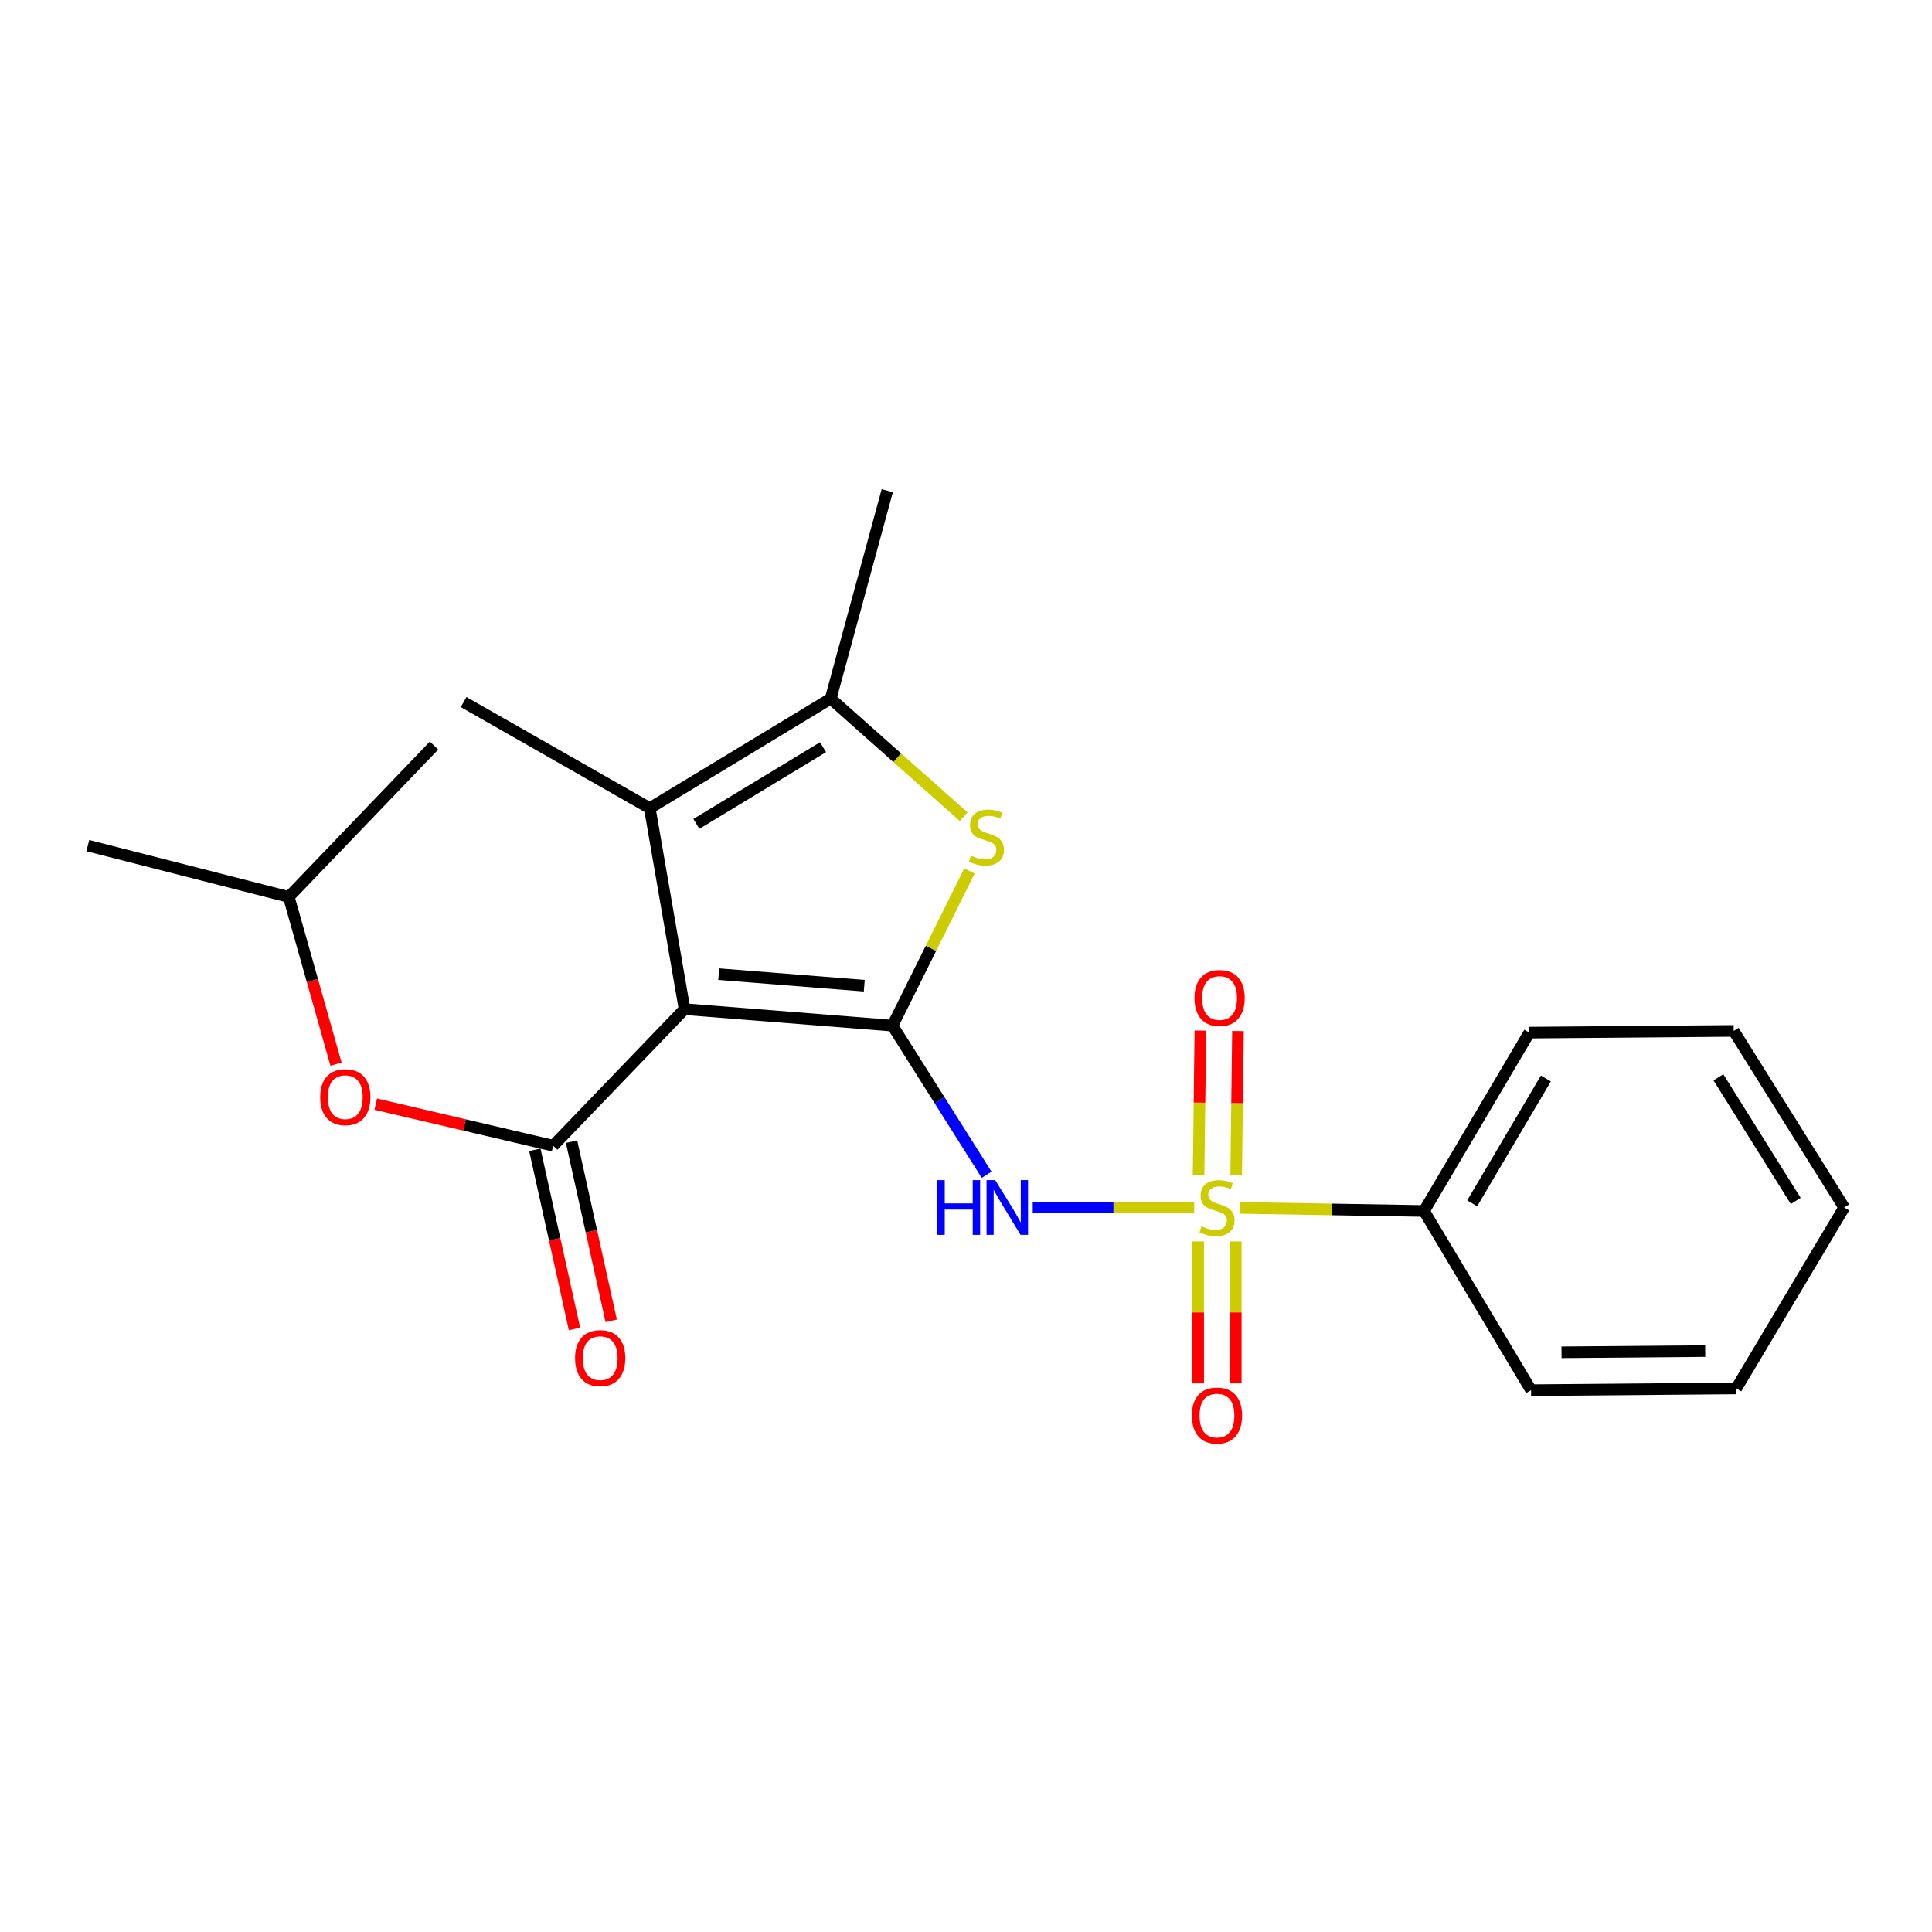 <?xml version='1.0' encoding='iso-8859-1'?>
<svg version='1.1' baseProfile='full'
              xmlns='http://www.w3.org/2000/svg'
                      xmlns:rdkit='http://www.rdkit.org/xml'
                      xmlns:xlink='http://www.w3.org/1999/xlink'
                  xml:space='preserve'
width='1000px' height='1000px' viewBox='0 0 1000 1000'>
<!-- END OF HEADER -->
<rect style='opacity:1.0;fill:#FFFFFF;stroke:none' width='1000' height='1000' x='0' y='0'> </rect>
<path class='bond-0' d='M 461.949,530.877 L 354.326,522.337' style='fill:none;fill-rule:evenodd;stroke:#000000;stroke-width:6px;stroke-linecap:butt;stroke-linejoin:miter;stroke-opacity:1' />
<path class='bond-0' d='M 447.345,510.199 L 372.008,504.221' style='fill:none;fill-rule:evenodd;stroke:#000000;stroke-width:6px;stroke-linecap:butt;stroke-linejoin:miter;stroke-opacity:1' />
<path class='bond-2' d='M 461.949,530.877 L 486.316,569.466' style='fill:none;fill-rule:evenodd;stroke:#000000;stroke-width:6px;stroke-linecap:butt;stroke-linejoin:miter;stroke-opacity:1' />
<path class='bond-2' d='M 486.316,569.466 L 510.683,608.056' style='fill:none;fill-rule:evenodd;stroke:#0000FF;stroke-width:6px;stroke-linecap:butt;stroke-linejoin:miter;stroke-opacity:1' />
<path class='bond-4' d='M 461.949,530.877 L 481.879,490.836' style='fill:none;fill-rule:evenodd;stroke:#000000;stroke-width:6px;stroke-linecap:butt;stroke-linejoin:miter;stroke-opacity:1' />
<path class='bond-4' d='M 481.879,490.836 L 501.808,450.796' style='fill:none;fill-rule:evenodd;stroke:#CCCC00;stroke-width:6px;stroke-linecap:butt;stroke-linejoin:miter;stroke-opacity:1' />
<path class='bond-3' d='M 354.326,522.337 L 286.332,593.023' style='fill:none;fill-rule:evenodd;stroke:#000000;stroke-width:6px;stroke-linecap:butt;stroke-linejoin:miter;stroke-opacity:1' />
<path class='bond-5' d='M 354.326,522.337 L 336.317,418.313' style='fill:none;fill-rule:evenodd;stroke:#000000;stroke-width:6px;stroke-linecap:butt;stroke-linejoin:miter;stroke-opacity:1' />
<path class='bond-1' d='M 618.11,624.999 L 576.325,624.999' style='fill:none;fill-rule:evenodd;stroke:#CCCC00;stroke-width:6px;stroke-linecap:butt;stroke-linejoin:miter;stroke-opacity:1' />
<path class='bond-1' d='M 576.325,624.999 L 534.54,624.999' style='fill:none;fill-rule:evenodd;stroke:#0000FF;stroke-width:6px;stroke-linecap:butt;stroke-linejoin:miter;stroke-opacity:1' />
<path class='bond-8' d='M 620.174,642.569 L 620.174,679.305' style='fill:none;fill-rule:evenodd;stroke:#CCCC00;stroke-width:6px;stroke-linecap:butt;stroke-linejoin:miter;stroke-opacity:1' />
<path class='bond-8' d='M 620.174,679.305 L 620.174,716.04' style='fill:none;fill-rule:evenodd;stroke:#FF0000;stroke-width:6px;stroke-linecap:butt;stroke-linejoin:miter;stroke-opacity:1' />
<path class='bond-8' d='M 639.631,642.569 L 639.631,679.305' style='fill:none;fill-rule:evenodd;stroke:#CCCC00;stroke-width:6px;stroke-linecap:butt;stroke-linejoin:miter;stroke-opacity:1' />
<path class='bond-8' d='M 639.631,679.305 L 639.631,716.04' style='fill:none;fill-rule:evenodd;stroke:#FF0000;stroke-width:6px;stroke-linecap:butt;stroke-linejoin:miter;stroke-opacity:1' />
<path class='bond-9' d='M 639.84,608.287 L 640.305,570.975' style='fill:none;fill-rule:evenodd;stroke:#CCCC00;stroke-width:6px;stroke-linecap:butt;stroke-linejoin:miter;stroke-opacity:1' />
<path class='bond-9' d='M 640.305,570.975 L 640.77,533.662' style='fill:none;fill-rule:evenodd;stroke:#FF0000;stroke-width:6px;stroke-linecap:butt;stroke-linejoin:miter;stroke-opacity:1' />
<path class='bond-9' d='M 620.384,608.045 L 620.849,570.732' style='fill:none;fill-rule:evenodd;stroke:#CCCC00;stroke-width:6px;stroke-linecap:butt;stroke-linejoin:miter;stroke-opacity:1' />
<path class='bond-9' d='M 620.849,570.732 L 621.313,533.42' style='fill:none;fill-rule:evenodd;stroke:#FF0000;stroke-width:6px;stroke-linecap:butt;stroke-linejoin:miter;stroke-opacity:1' />
<path class='bond-10' d='M 641.662,625.197 L 689.367,626' style='fill:none;fill-rule:evenodd;stroke:#CCCC00;stroke-width:6px;stroke-linecap:butt;stroke-linejoin:miter;stroke-opacity:1' />
<path class='bond-10' d='M 689.367,626 L 737.072,626.804' style='fill:none;fill-rule:evenodd;stroke:#000000;stroke-width:6px;stroke-linecap:butt;stroke-linejoin:miter;stroke-opacity:1' />
<path class='bond-7' d='M 286.332,593.023 L 240.412,582.261' style='fill:none;fill-rule:evenodd;stroke:#000000;stroke-width:6px;stroke-linecap:butt;stroke-linejoin:miter;stroke-opacity:1' />
<path class='bond-7' d='M 240.412,582.261 L 194.493,571.498' style='fill:none;fill-rule:evenodd;stroke:#FF0000;stroke-width:6px;stroke-linecap:butt;stroke-linejoin:miter;stroke-opacity:1' />
<path class='bond-11' d='M 276.833,595.126 L 287.097,641.495' style='fill:none;fill-rule:evenodd;stroke:#000000;stroke-width:6px;stroke-linecap:butt;stroke-linejoin:miter;stroke-opacity:1' />
<path class='bond-11' d='M 287.097,641.495 L 297.362,687.864' style='fill:none;fill-rule:evenodd;stroke:#FF0000;stroke-width:6px;stroke-linecap:butt;stroke-linejoin:miter;stroke-opacity:1' />
<path class='bond-11' d='M 295.83,590.92 L 306.095,637.29' style='fill:none;fill-rule:evenodd;stroke:#000000;stroke-width:6px;stroke-linecap:butt;stroke-linejoin:miter;stroke-opacity:1' />
<path class='bond-11' d='M 306.095,637.29 L 316.36,683.659' style='fill:none;fill-rule:evenodd;stroke:#FF0000;stroke-width:6px;stroke-linecap:butt;stroke-linejoin:miter;stroke-opacity:1' />
<path class='bond-6' d='M 498.797,422.728 L 464.385,392.161' style='fill:none;fill-rule:evenodd;stroke:#CCCC00;stroke-width:6px;stroke-linecap:butt;stroke-linejoin:miter;stroke-opacity:1' />
<path class='bond-6' d='M 464.385,392.161 L 429.973,361.594' style='fill:none;fill-rule:evenodd;stroke:#000000;stroke-width:6px;stroke-linecap:butt;stroke-linejoin:miter;stroke-opacity:1' />
<path class='bond-12' d='M 336.317,418.313 L 239.968,363.388' style='fill:none;fill-rule:evenodd;stroke:#000000;stroke-width:6px;stroke-linecap:butt;stroke-linejoin:miter;stroke-opacity:1' />
<path class='bond-22' d='M 336.317,418.313 L 429.973,361.594' style='fill:none;fill-rule:evenodd;stroke:#000000;stroke-width:6px;stroke-linecap:butt;stroke-linejoin:miter;stroke-opacity:1' />
<path class='bond-22' d='M 360.445,426.449 L 426.004,386.745' style='fill:none;fill-rule:evenodd;stroke:#000000;stroke-width:6px;stroke-linecap:butt;stroke-linejoin:miter;stroke-opacity:1' />
<path class='bond-13' d='M 429.973,361.594 L 459.247,253.971' style='fill:none;fill-rule:evenodd;stroke:#000000;stroke-width:6px;stroke-linecap:butt;stroke-linejoin:miter;stroke-opacity:1' />
<path class='bond-14' d='M 173.923,550.793 L 161.695,507.524' style='fill:none;fill-rule:evenodd;stroke:#FF0000;stroke-width:6px;stroke-linecap:butt;stroke-linejoin:miter;stroke-opacity:1' />
<path class='bond-14' d='M 161.695,507.524 L 149.467,464.256' style='fill:none;fill-rule:evenodd;stroke:#000000;stroke-width:6px;stroke-linecap:butt;stroke-linejoin:miter;stroke-opacity:1' />
<path class='bond-15' d='M 737.072,626.804 L 791.554,534.487' style='fill:none;fill-rule:evenodd;stroke:#000000;stroke-width:6px;stroke-linecap:butt;stroke-linejoin:miter;stroke-opacity:1' />
<path class='bond-15' d='M 762.001,622.846 L 800.139,558.224' style='fill:none;fill-rule:evenodd;stroke:#000000;stroke-width:6px;stroke-linecap:butt;stroke-linejoin:miter;stroke-opacity:1' />
<path class='bond-16' d='M 737.072,626.804 L 792.462,719.553' style='fill:none;fill-rule:evenodd;stroke:#000000;stroke-width:6px;stroke-linecap:butt;stroke-linejoin:miter;stroke-opacity:1' />
<path class='bond-17' d='M 149.467,464.256 L 224.661,385.905' style='fill:none;fill-rule:evenodd;stroke:#000000;stroke-width:6px;stroke-linecap:butt;stroke-linejoin:miter;stroke-opacity:1' />
<path class='bond-18' d='M 149.467,464.256 L 45.455,437.685' style='fill:none;fill-rule:evenodd;stroke:#000000;stroke-width:6px;stroke-linecap:butt;stroke-linejoin:miter;stroke-opacity:1' />
<path class='bond-19' d='M 791.554,534.487 L 897.361,533.59' style='fill:none;fill-rule:evenodd;stroke:#000000;stroke-width:6px;stroke-linecap:butt;stroke-linejoin:miter;stroke-opacity:1' />
<path class='bond-20' d='M 792.462,719.553 L 898.712,718.645' style='fill:none;fill-rule:evenodd;stroke:#000000;stroke-width:6px;stroke-linecap:butt;stroke-linejoin:miter;stroke-opacity:1' />
<path class='bond-20' d='M 808.233,699.96 L 882.608,699.324' style='fill:none;fill-rule:evenodd;stroke:#000000;stroke-width:6px;stroke-linecap:butt;stroke-linejoin:miter;stroke-opacity:1' />
<path class='bond-21' d='M 897.361,533.59 L 954.545,624.999' style='fill:none;fill-rule:evenodd;stroke:#000000;stroke-width:6px;stroke-linecap:butt;stroke-linejoin:miter;stroke-opacity:1' />
<path class='bond-21' d='M 889.443,557.621 L 929.472,621.607' style='fill:none;fill-rule:evenodd;stroke:#000000;stroke-width:6px;stroke-linecap:butt;stroke-linejoin:miter;stroke-opacity:1' />
<path class='bond-23' d='M 898.712,718.645 L 954.545,624.999' style='fill:none;fill-rule:evenodd;stroke:#000000;stroke-width:6px;stroke-linecap:butt;stroke-linejoin:miter;stroke-opacity:1' />
<path  class='atom-2' d='M 621.903 634.719
Q 622.223 634.839, 623.543 635.399
Q 624.863 635.959, 626.303 636.319
Q 627.783 636.639, 629.223 636.639
Q 631.903 636.639, 633.463 635.359
Q 635.023 634.039, 635.023 631.759
Q 635.023 630.199, 634.223 629.239
Q 633.463 628.279, 632.263 627.759
Q 631.063 627.239, 629.063 626.639
Q 626.543 625.879, 625.023 625.159
Q 623.543 624.439, 622.463 622.919
Q 621.423 621.399, 621.423 618.839
Q 621.423 615.279, 623.823 613.079
Q 626.263 610.879, 631.063 610.879
Q 634.343 610.879, 638.063 612.439
L 637.143 615.519
Q 633.743 614.119, 631.183 614.119
Q 628.423 614.119, 626.903 615.279
Q 625.383 616.399, 625.423 618.359
Q 625.423 619.879, 626.183 620.799
Q 626.983 621.719, 628.103 622.239
Q 629.263 622.759, 631.183 623.359
Q 633.743 624.159, 635.263 624.959
Q 636.783 625.759, 637.863 627.399
Q 638.983 628.999, 638.983 631.759
Q 638.983 635.679, 636.343 637.799
Q 633.743 639.879, 629.383 639.879
Q 626.863 639.879, 624.943 639.319
Q 623.063 638.799, 620.823 637.879
L 621.903 634.719
' fill='#CCCC00'/>
<path  class='atom-3' d='M 485.162 610.839
L 489.002 610.839
L 489.002 622.879
L 503.482 622.879
L 503.482 610.839
L 507.322 610.839
L 507.322 639.159
L 503.482 639.159
L 503.482 626.079
L 489.002 626.079
L 489.002 639.159
L 485.162 639.159
L 485.162 610.839
' fill='#0000FF'/>
<path  class='atom-3' d='M 515.122 610.839
L 524.402 625.839
Q 525.322 627.319, 526.802 629.999
Q 528.282 632.679, 528.362 632.839
L 528.362 610.839
L 532.122 610.839
L 532.122 639.159
L 528.242 639.159
L 518.282 622.759
Q 517.122 620.839, 515.882 618.639
Q 514.682 616.439, 514.322 615.759
L 514.322 639.159
L 510.642 639.159
L 510.642 610.839
L 515.122 610.839
' fill='#0000FF'/>
<path  class='atom-5' d='M 502.572 442.908
Q 502.892 443.028, 504.212 443.588
Q 505.532 444.148, 506.972 444.508
Q 508.452 444.828, 509.892 444.828
Q 512.572 444.828, 514.132 443.548
Q 515.692 442.228, 515.692 439.948
Q 515.692 438.388, 514.892 437.428
Q 514.132 436.468, 512.932 435.948
Q 511.732 435.428, 509.732 434.828
Q 507.212 434.068, 505.692 433.348
Q 504.212 432.628, 503.132 431.108
Q 502.092 429.588, 502.092 427.028
Q 502.092 423.468, 504.492 421.268
Q 506.932 419.068, 511.732 419.068
Q 515.012 419.068, 518.732 420.628
L 517.812 423.708
Q 514.412 422.308, 511.852 422.308
Q 509.092 422.308, 507.572 423.468
Q 506.052 424.588, 506.092 426.548
Q 506.092 428.068, 506.852 428.988
Q 507.652 429.908, 508.772 430.428
Q 509.932 430.948, 511.852 431.548
Q 514.412 432.348, 515.932 433.148
Q 517.452 433.948, 518.532 435.588
Q 519.652 437.188, 519.652 439.948
Q 519.652 443.868, 517.012 445.988
Q 514.412 448.068, 510.052 448.068
Q 507.532 448.068, 505.612 447.508
Q 503.732 446.988, 501.492 446.068
L 502.572 442.908
' fill='#CCCC00'/>
<path  class='atom-8' d='M 165.73 567.884
Q 165.73 561.084, 169.09 557.284
Q 172.45 553.484, 178.73 553.484
Q 185.01 553.484, 188.37 557.284
Q 191.73 561.084, 191.73 567.884
Q 191.73 574.764, 188.33 578.684
Q 184.93 582.564, 178.73 582.564
Q 172.49 582.564, 169.09 578.684
Q 165.73 574.804, 165.73 567.884
M 178.73 579.364
Q 183.05 579.364, 185.37 576.484
Q 187.73 573.564, 187.73 567.884
Q 187.73 562.324, 185.37 559.524
Q 183.05 556.684, 178.73 556.684
Q 174.41 556.684, 172.05 559.484
Q 169.73 562.284, 169.73 567.884
Q 169.73 573.604, 172.05 576.484
Q 174.41 579.364, 178.73 579.364
' fill='#FF0000'/>
<path  class='atom-9' d='M 616.903 732.691
Q 616.903 725.891, 620.263 722.091
Q 623.623 718.291, 629.903 718.291
Q 636.183 718.291, 639.543 722.091
Q 642.903 725.891, 642.903 732.691
Q 642.903 739.571, 639.503 743.491
Q 636.103 747.371, 629.903 747.371
Q 623.663 747.371, 620.263 743.491
Q 616.903 739.611, 616.903 732.691
M 629.903 744.171
Q 634.223 744.171, 636.543 741.291
Q 638.903 738.371, 638.903 732.691
Q 638.903 727.131, 636.543 724.331
Q 634.223 721.491, 629.903 721.491
Q 625.583 721.491, 623.223 724.291
Q 620.903 727.091, 620.903 732.691
Q 620.903 738.411, 623.223 741.291
Q 625.583 744.171, 629.903 744.171
' fill='#FF0000'/>
<path  class='atom-10' d='M 618.254 516.569
Q 618.254 509.769, 621.614 505.969
Q 624.974 502.169, 631.254 502.169
Q 637.534 502.169, 640.894 505.969
Q 644.254 509.769, 644.254 516.569
Q 644.254 523.449, 640.854 527.369
Q 637.454 531.249, 631.254 531.249
Q 625.014 531.249, 621.614 527.369
Q 618.254 523.489, 618.254 516.569
M 631.254 528.049
Q 635.574 528.049, 637.894 525.169
Q 640.254 522.249, 640.254 516.569
Q 640.254 511.009, 637.894 508.209
Q 635.574 505.369, 631.254 505.369
Q 626.934 505.369, 624.574 508.169
Q 622.254 510.969, 622.254 516.569
Q 622.254 522.289, 624.574 525.169
Q 626.934 528.049, 631.254 528.049
' fill='#FF0000'/>
<path  class='atom-12' d='M 297.654 702.975
Q 297.654 696.175, 301.014 692.375
Q 304.374 688.575, 310.654 688.575
Q 316.934 688.575, 320.294 692.375
Q 323.654 696.175, 323.654 702.975
Q 323.654 709.855, 320.254 713.775
Q 316.854 717.655, 310.654 717.655
Q 304.414 717.655, 301.014 713.775
Q 297.654 709.895, 297.654 702.975
M 310.654 714.455
Q 314.974 714.455, 317.294 711.575
Q 319.654 708.655, 319.654 702.975
Q 319.654 697.415, 317.294 694.615
Q 314.974 691.775, 310.654 691.775
Q 306.334 691.775, 303.974 694.575
Q 301.654 697.375, 301.654 702.975
Q 301.654 708.695, 303.974 711.575
Q 306.334 714.455, 310.654 714.455
' fill='#FF0000'/>
</svg>

